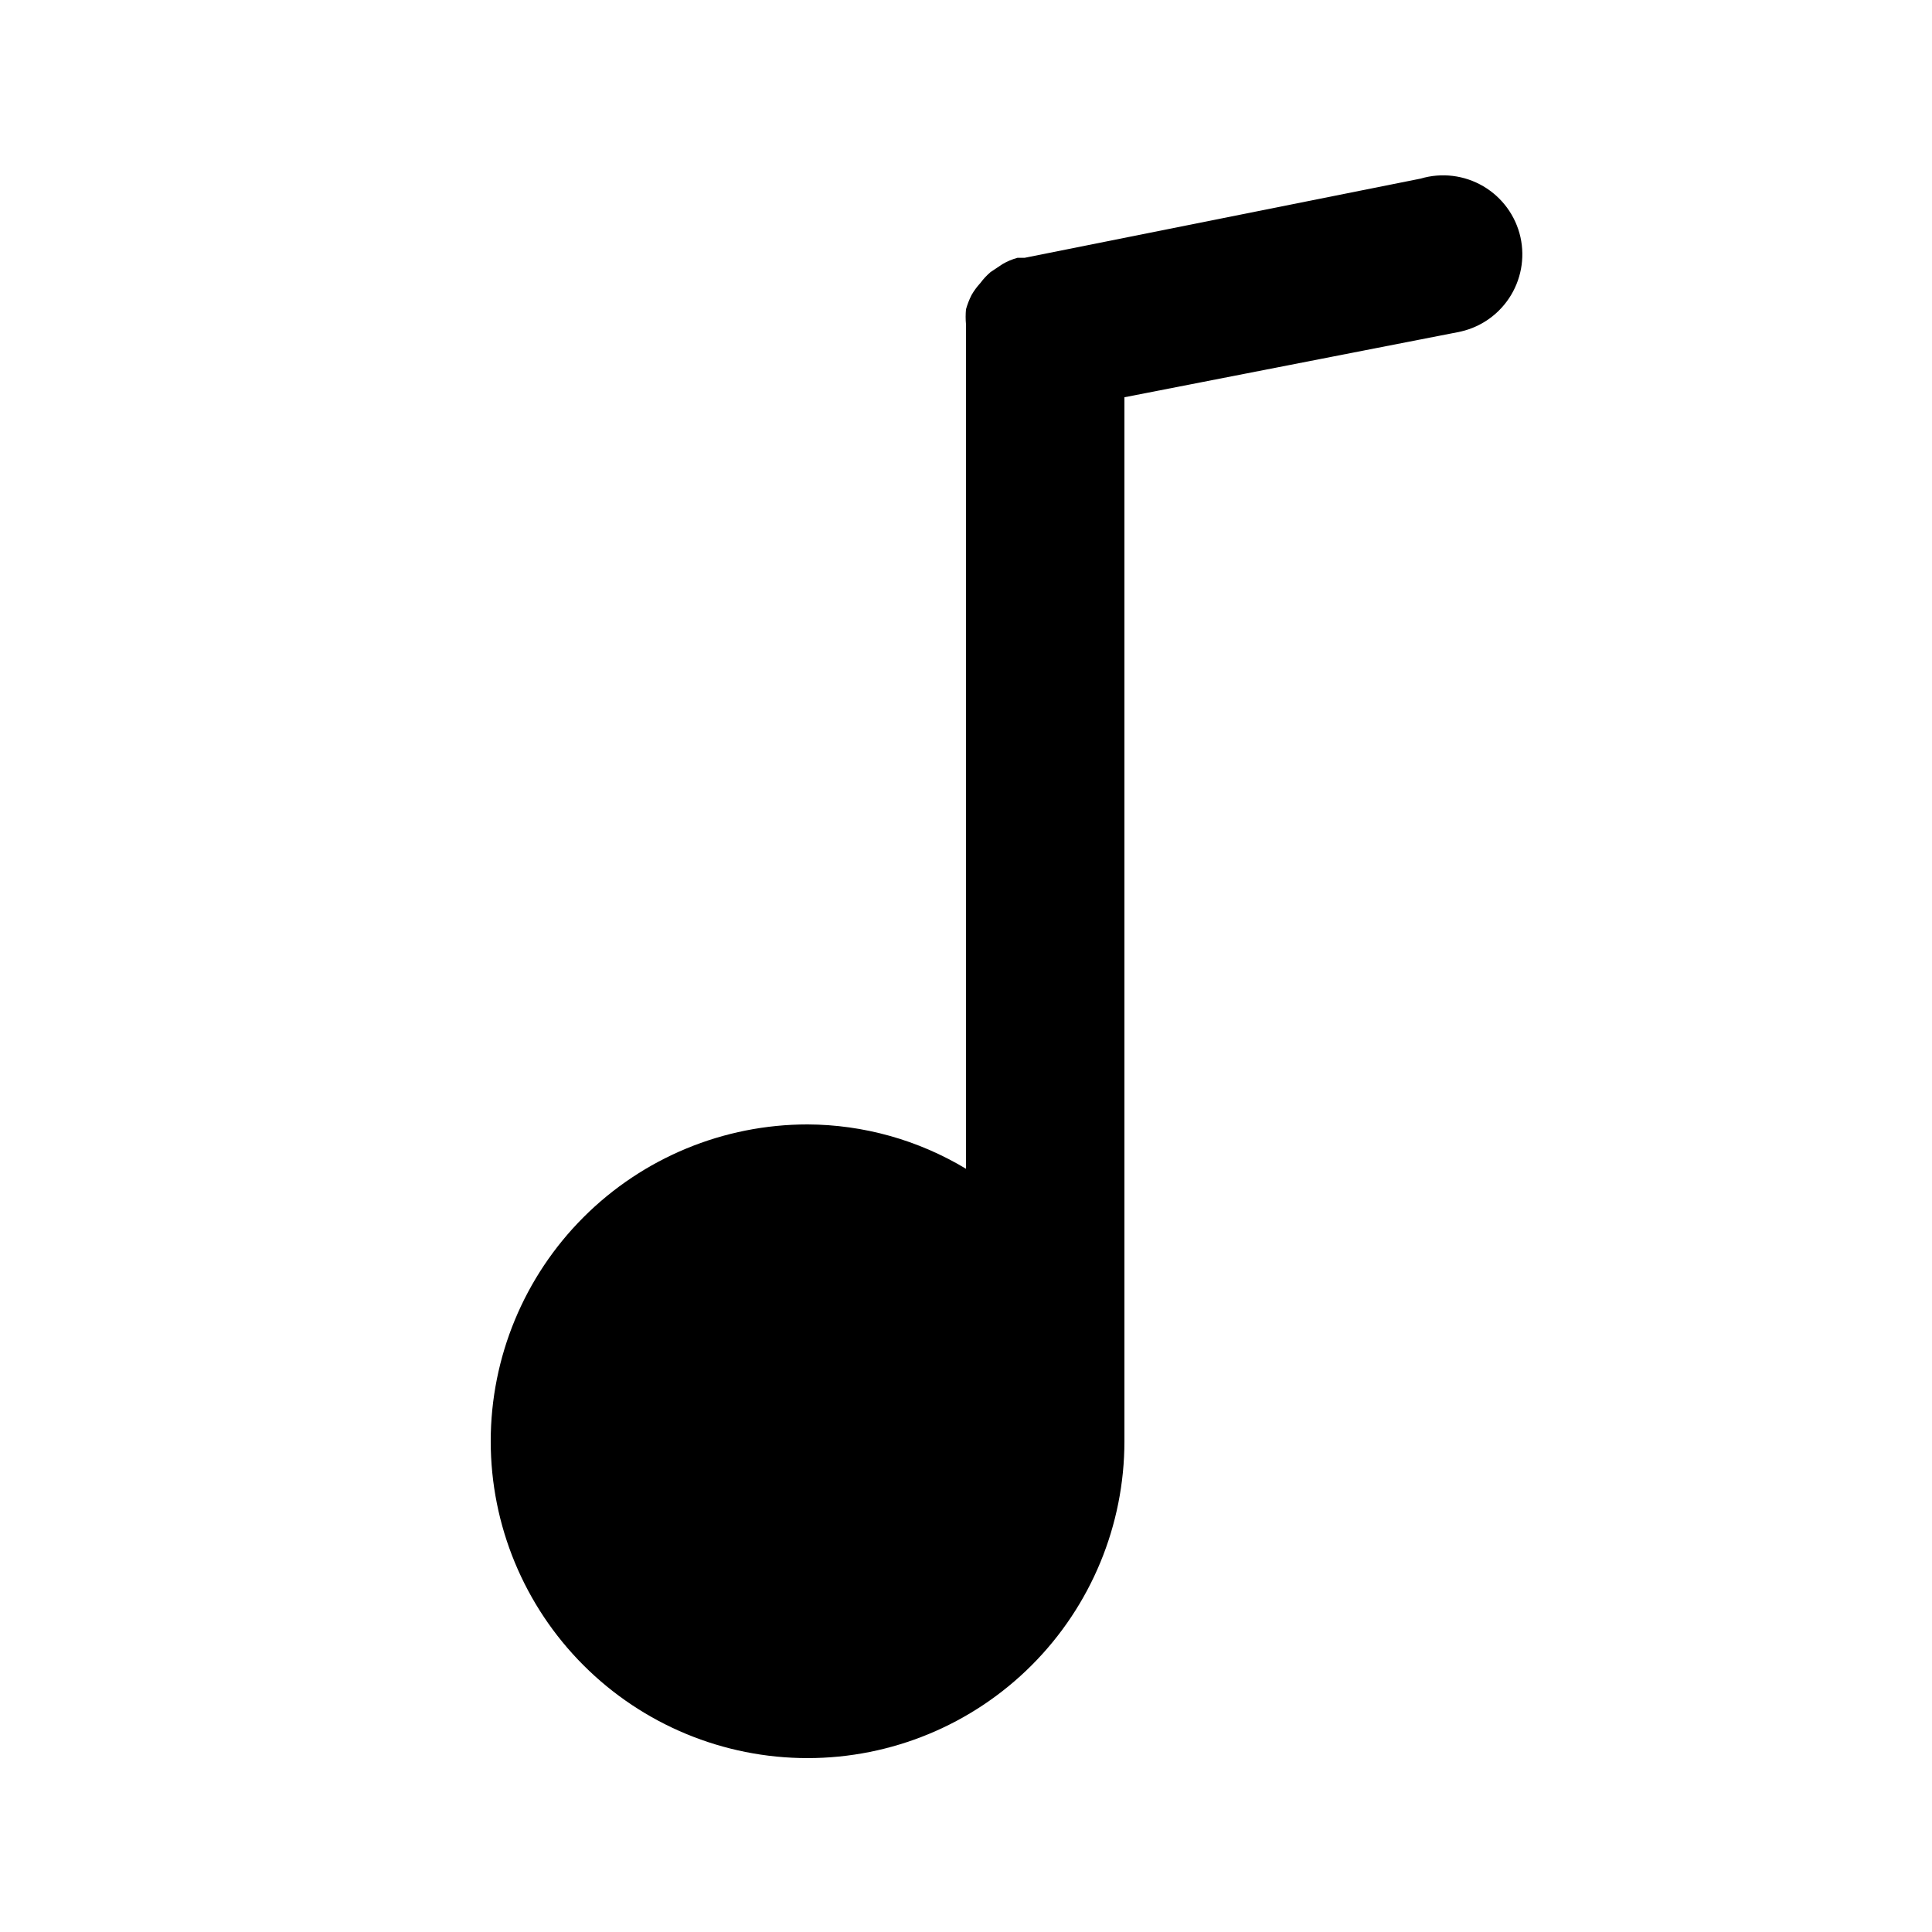 <?xml version="1.0" encoding="UTF-8"?>
<!-- Uploaded to: SVG Repo, www.svgrepo.com, Generator: SVG Repo Mixer Tools -->
<svg fill="#000000" width="800px" height="800px" version="1.1" viewBox="144 144 512 512" xmlns="http://www.w3.org/2000/svg">
 <path d="m546.94 206.87c1.234 5.578 0.141 11.418-3.031 16.172-3.168 4.754-8.137 8.012-13.762 9.02l-88.164 17.215v276.67c0 22.27-8.848 43.629-24.594 59.375-15.75 15.75-37.105 24.594-59.375 24.594s-43.629-8.844-59.375-24.594c-15.746-15.746-24.594-37.105-24.594-59.375s8.848-43.625 24.594-59.371c15.746-15.75 37.105-24.594 59.375-24.594 14.797 0.059 29.305 4.121 41.984 11.754v-221.68-2.098-0.004c-0.121-1.324-0.121-2.66 0-3.988 0.367-1.301 0.855-2.566 1.469-3.777 0.648-1.133 1.422-2.188 2.309-3.148 0.797-1.078 1.711-2.062 2.731-2.938l3.148-2.098v-0.004c1.246-0.734 2.59-1.301 3.988-1.68h1.891l104.96-20.992h-0.004c5.574-1.652 11.586-0.918 16.598 2.027 5.012 2.945 8.582 7.836 9.852 13.508z"/>
</svg>